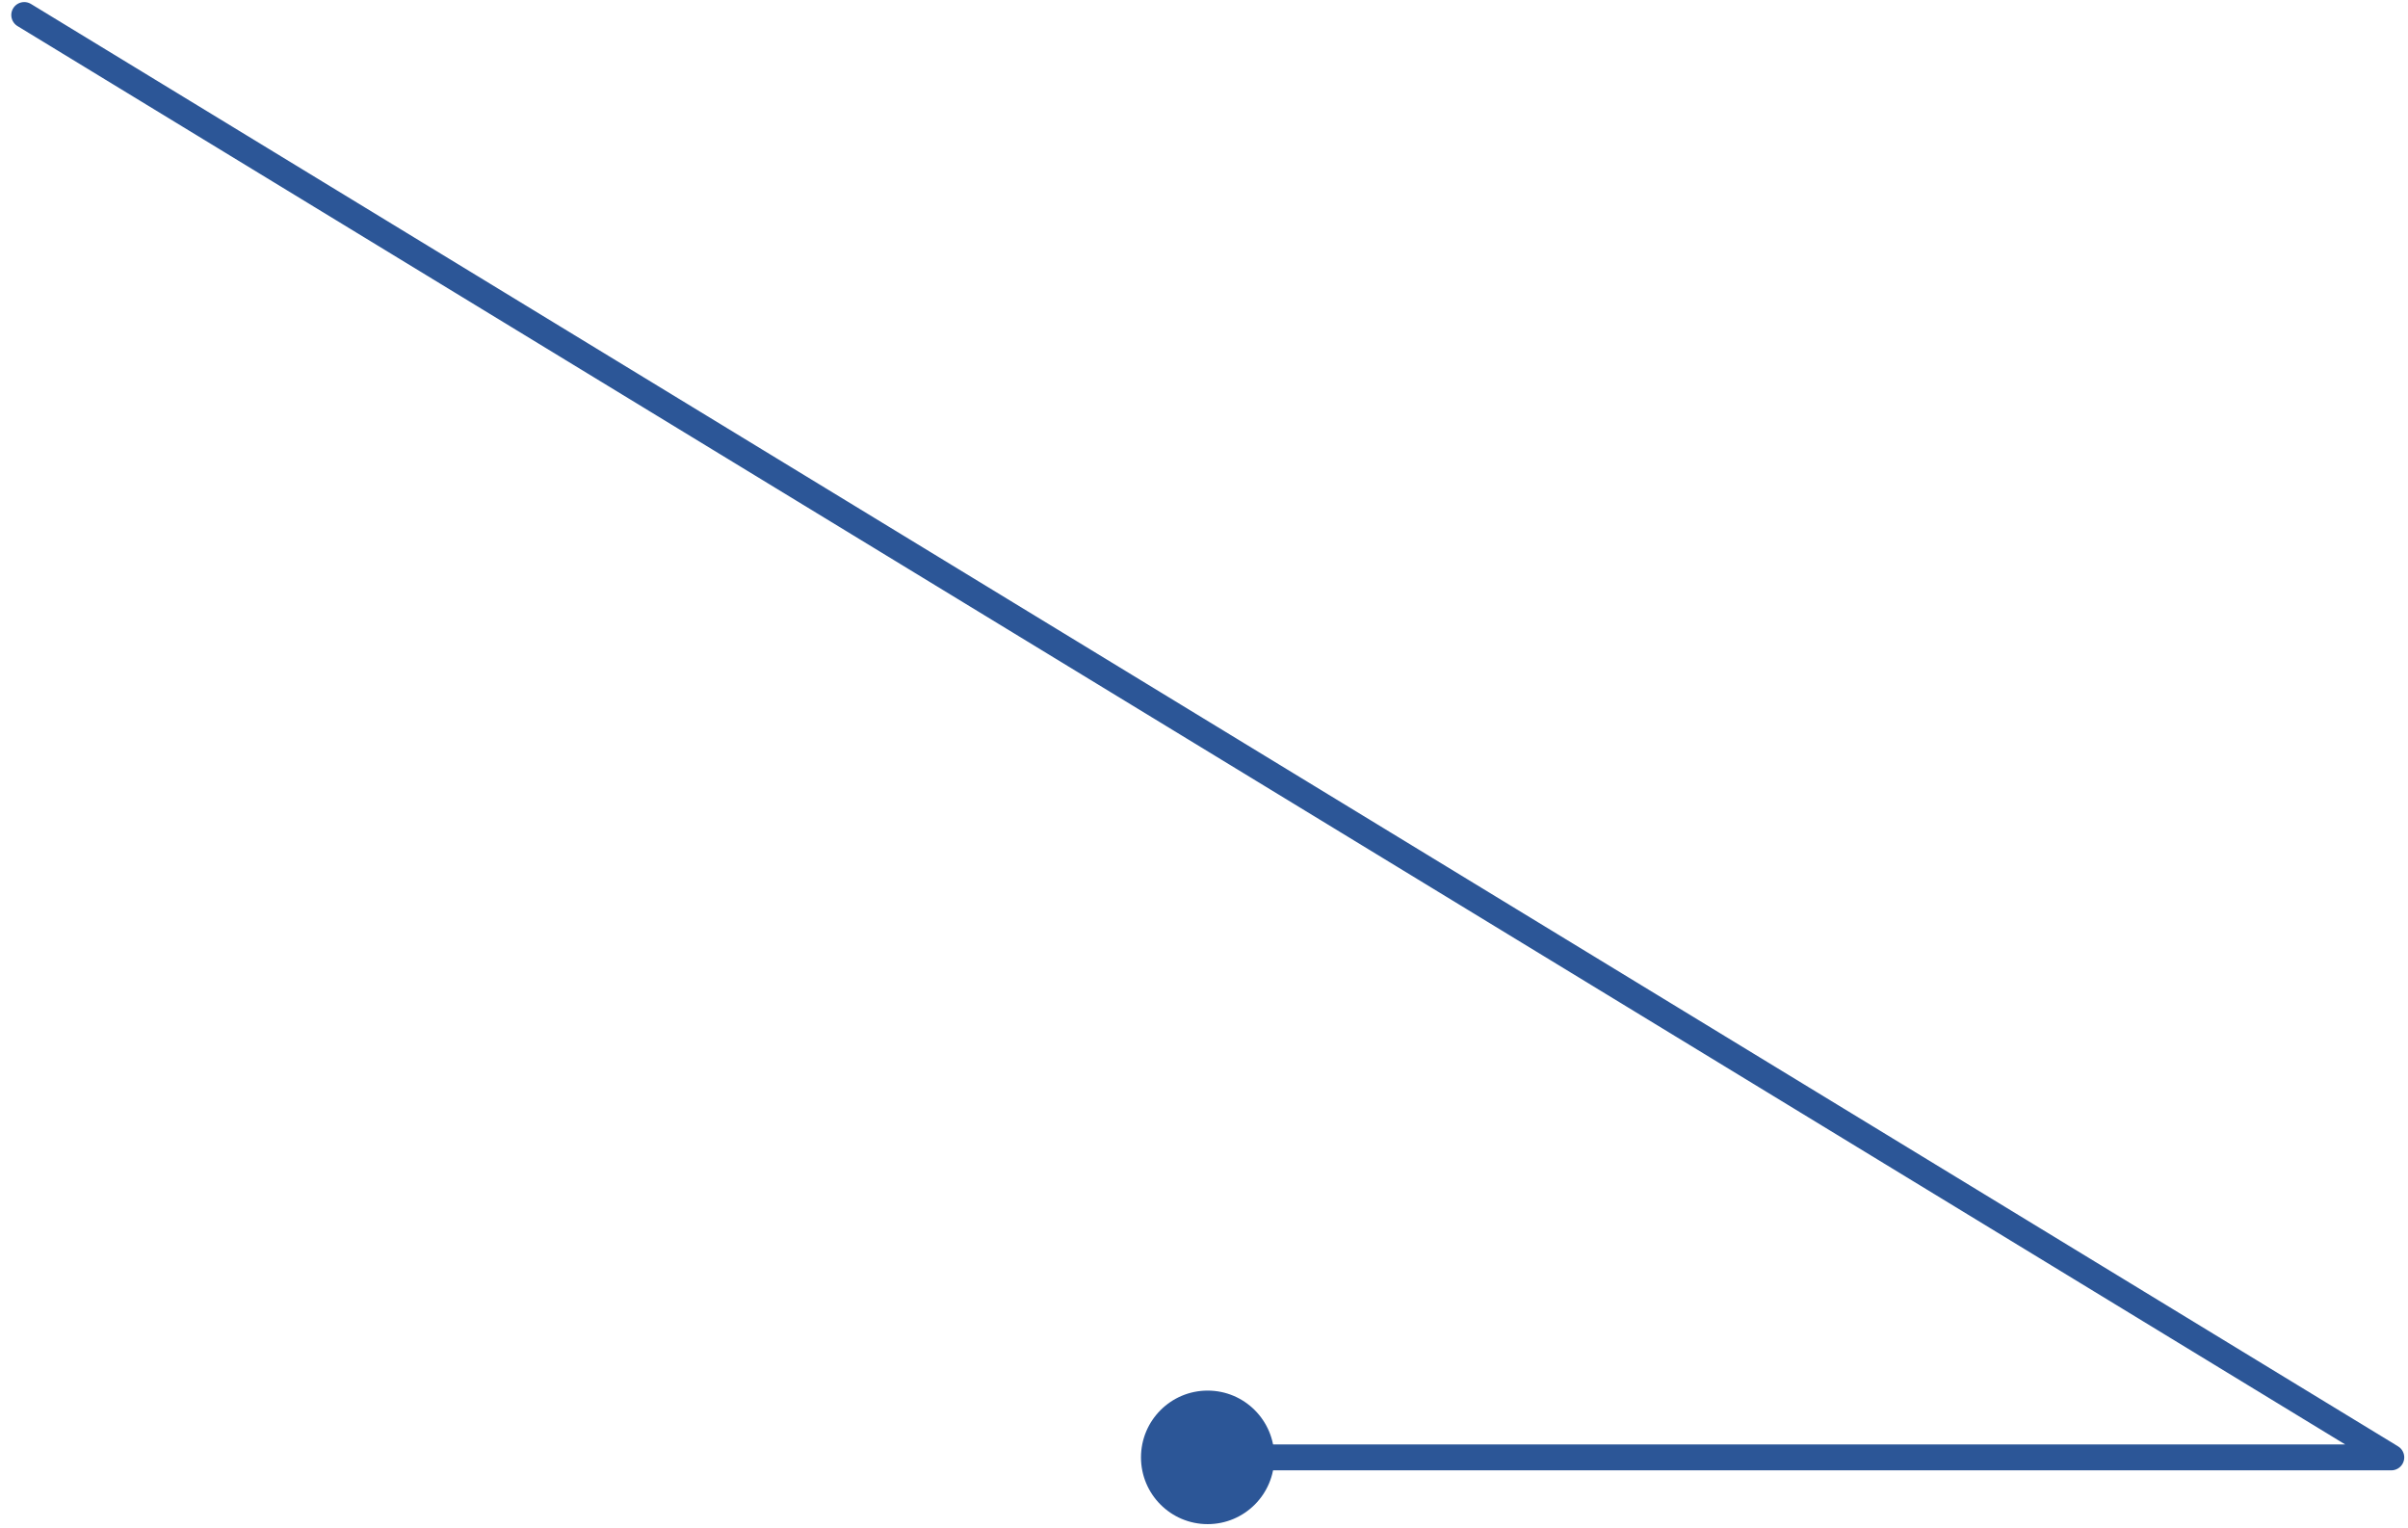<?xml version="1.0" encoding="UTF-8"?>
<svg xmlns="http://www.w3.org/2000/svg" width="186" height="118" viewBox="0 0 186 118" fill="none">
  <path d="M1.872 1.16L184.71 112.545H93.282" stroke="#2C5697" stroke-width="2" stroke-miterlimit="10" stroke-linecap="round" stroke-linejoin="round"></path>
  <path d="M93.282 117.7C96.126 117.7 98.431 115.392 98.431 112.544C98.431 109.696 96.126 107.387 93.282 107.387C90.439 107.387 88.133 109.696 88.133 112.544C88.133 115.392 90.439 117.7 93.282 117.7Z" fill="#2C5697"></path>
</svg>
